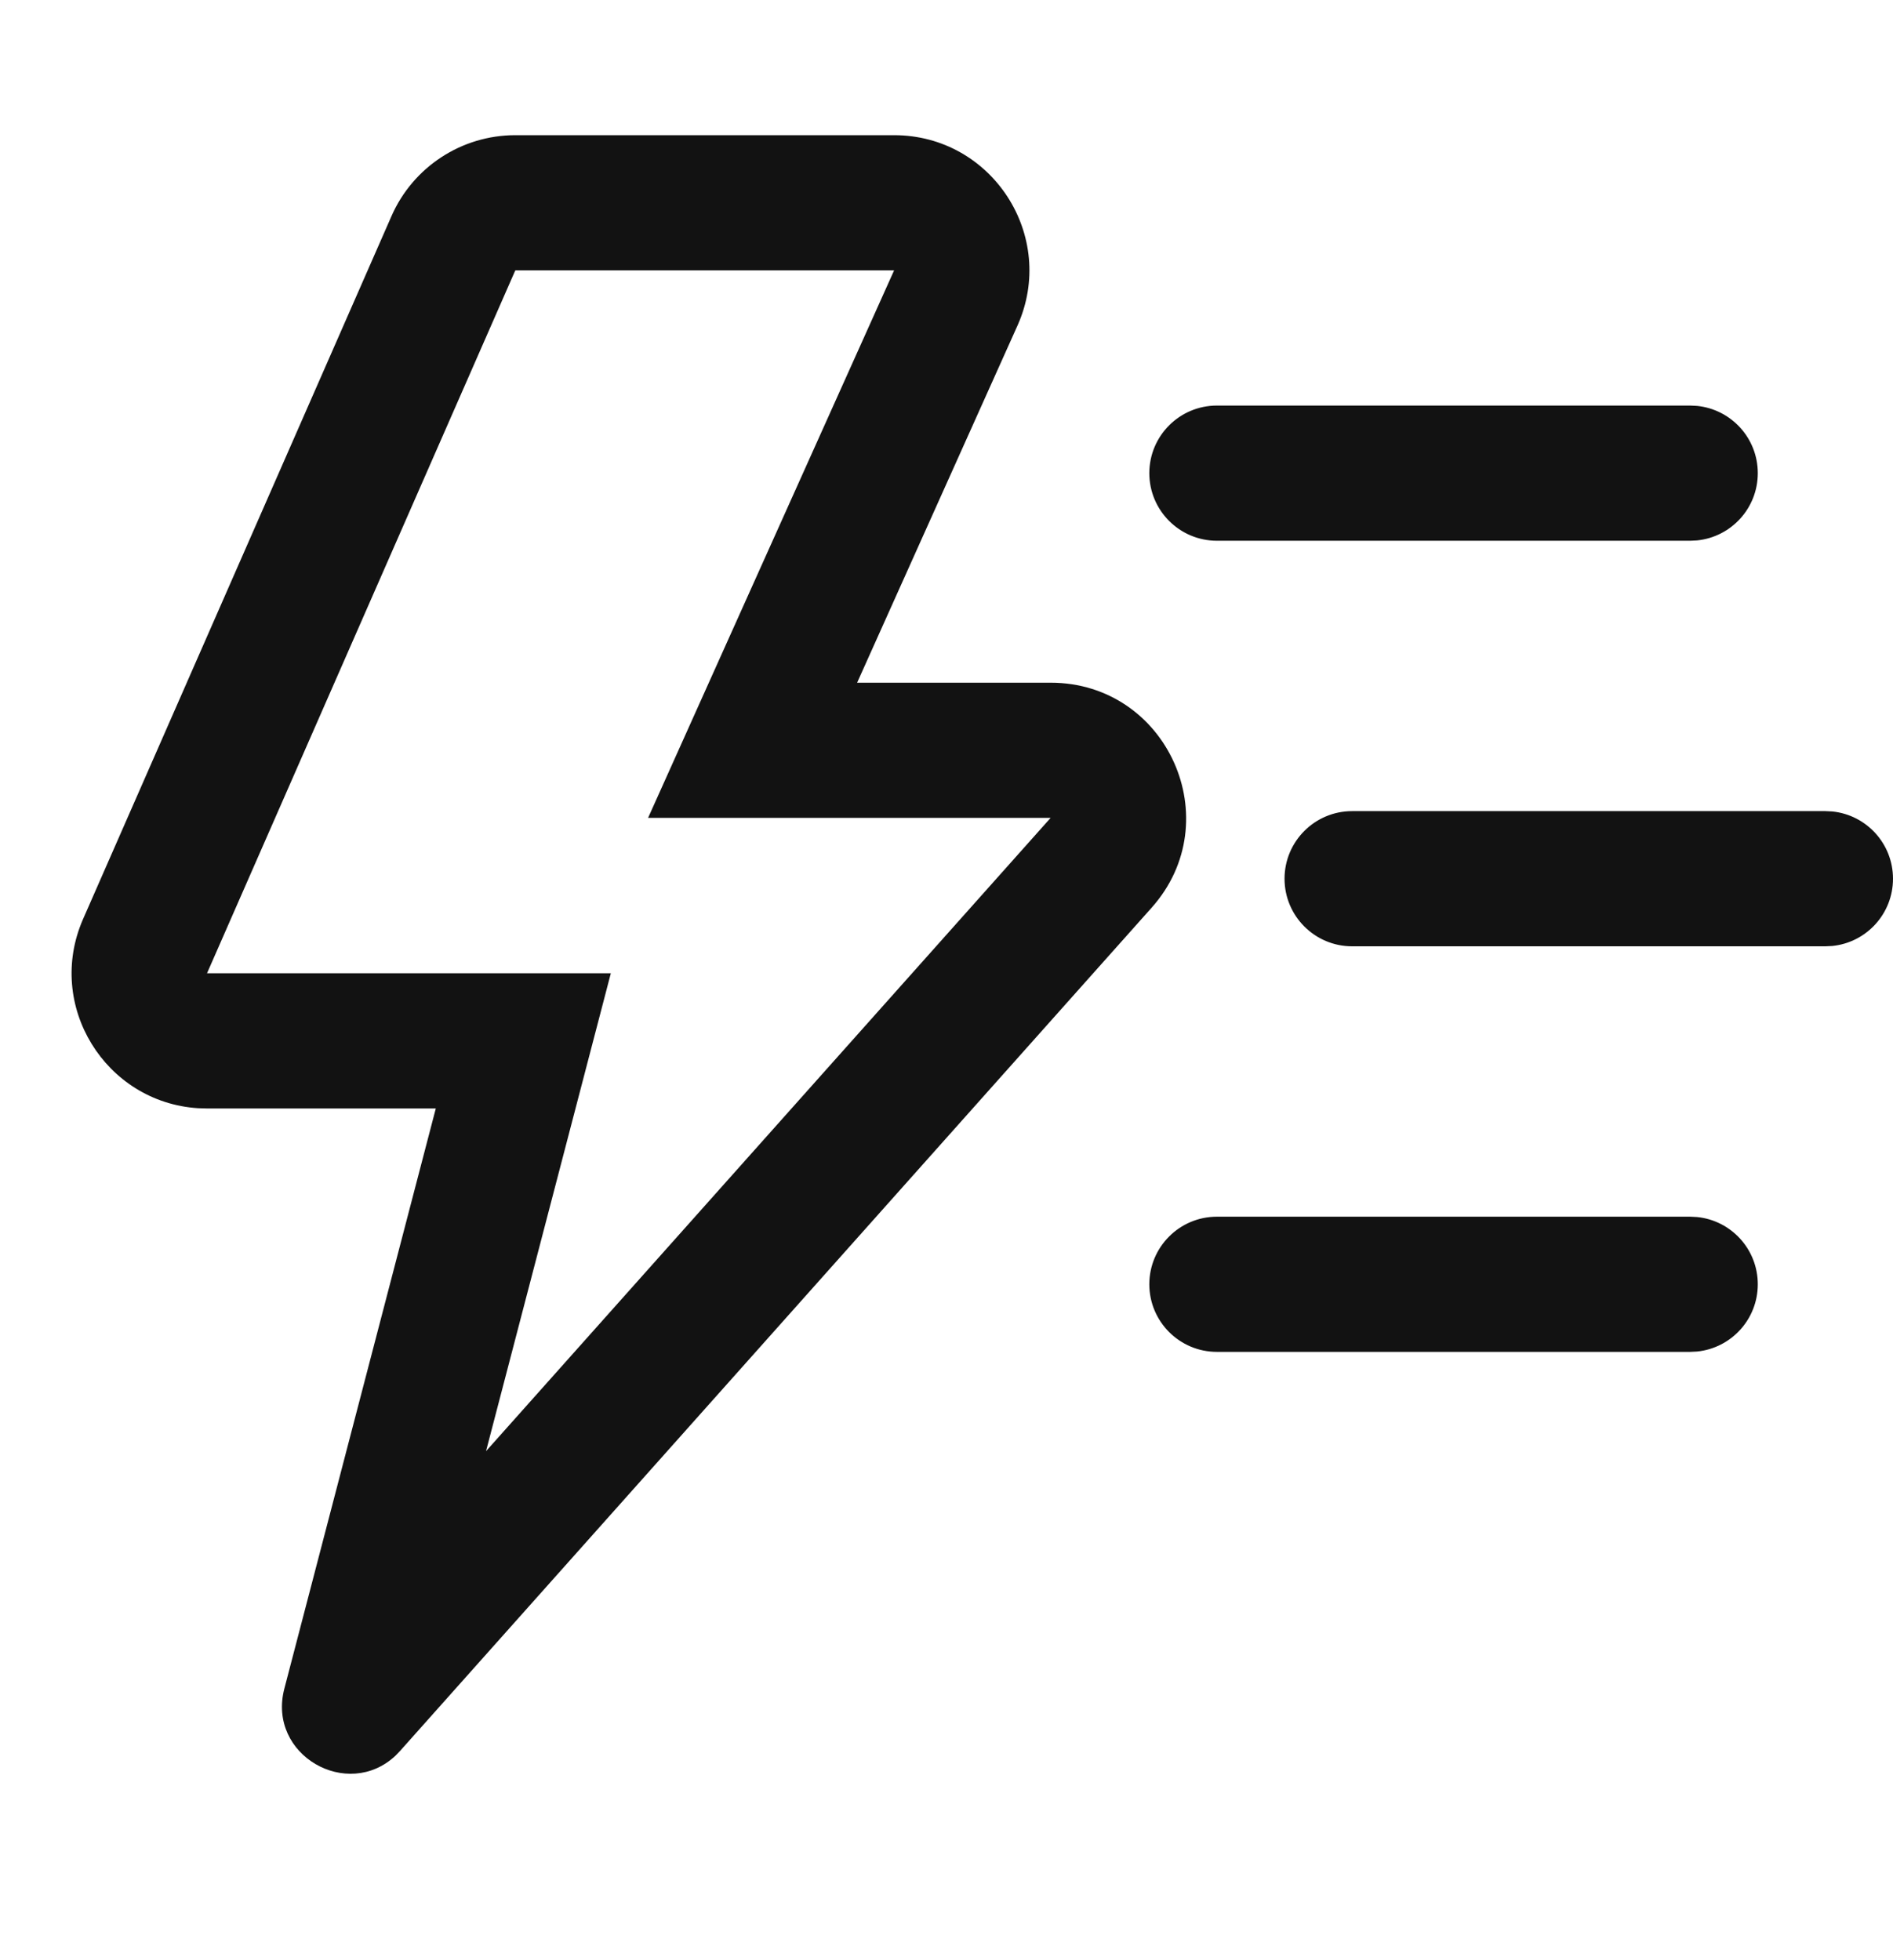 <svg width="28" height="29" viewBox="0 0 28 29" fill="none" xmlns="http://www.w3.org/2000/svg">
    <path
        d="M13.225 2C14.675 2 15.643 3.496 15.049 4.819L12.678 10.1H15.54C17.267 10.1 18.183 12.14 17.034 13.429L5.919 25.902L5.852 25.972C5.142 26.643 3.949 25.967 4.206 24.982L6.446 16.399H3.062V14.399H9.035L7.189 21.469C9.8 18.539 12.913 15.048 15.54 12.1H9.586L13.225 4H7.622L3.062 14.399V16.399L2.928 16.395C1.559 16.307 0.668 14.876 1.229 13.596L5.791 3.196C6.11 2.47 6.828 2 7.622 2H13.225Z"
        fill="#121212" />
    <path
        d="M25 6L25.102 6.005C25.607 6.056 26 6.482 26 7C26 7.518 25.607 7.944 25.102 7.995L25 8H18C17.448 8 17 7.552 17 7C17 6.448 17.448 6 18 6H25Z"
        fill="#121212" />
    <path
        d="M25 18L25.102 18.005C25.607 18.056 26 18.482 26 19C26 19.518 25.607 19.944 25.102 19.995L25 20H18C17.448 20 17 19.552 17 19C17 18.448 17.448 18 18 18H25Z"
        fill="#121212" />
    <path
        d="M27 12L27.102 12.005C27.607 12.056 28 12.482 28 13C28 13.518 27.607 13.944 27.102 13.995L27 14H20C19.448 14 19 13.552 19 13C19 12.448 19.448 12 20 12H27Z"
        fill="#121212" />
</svg>